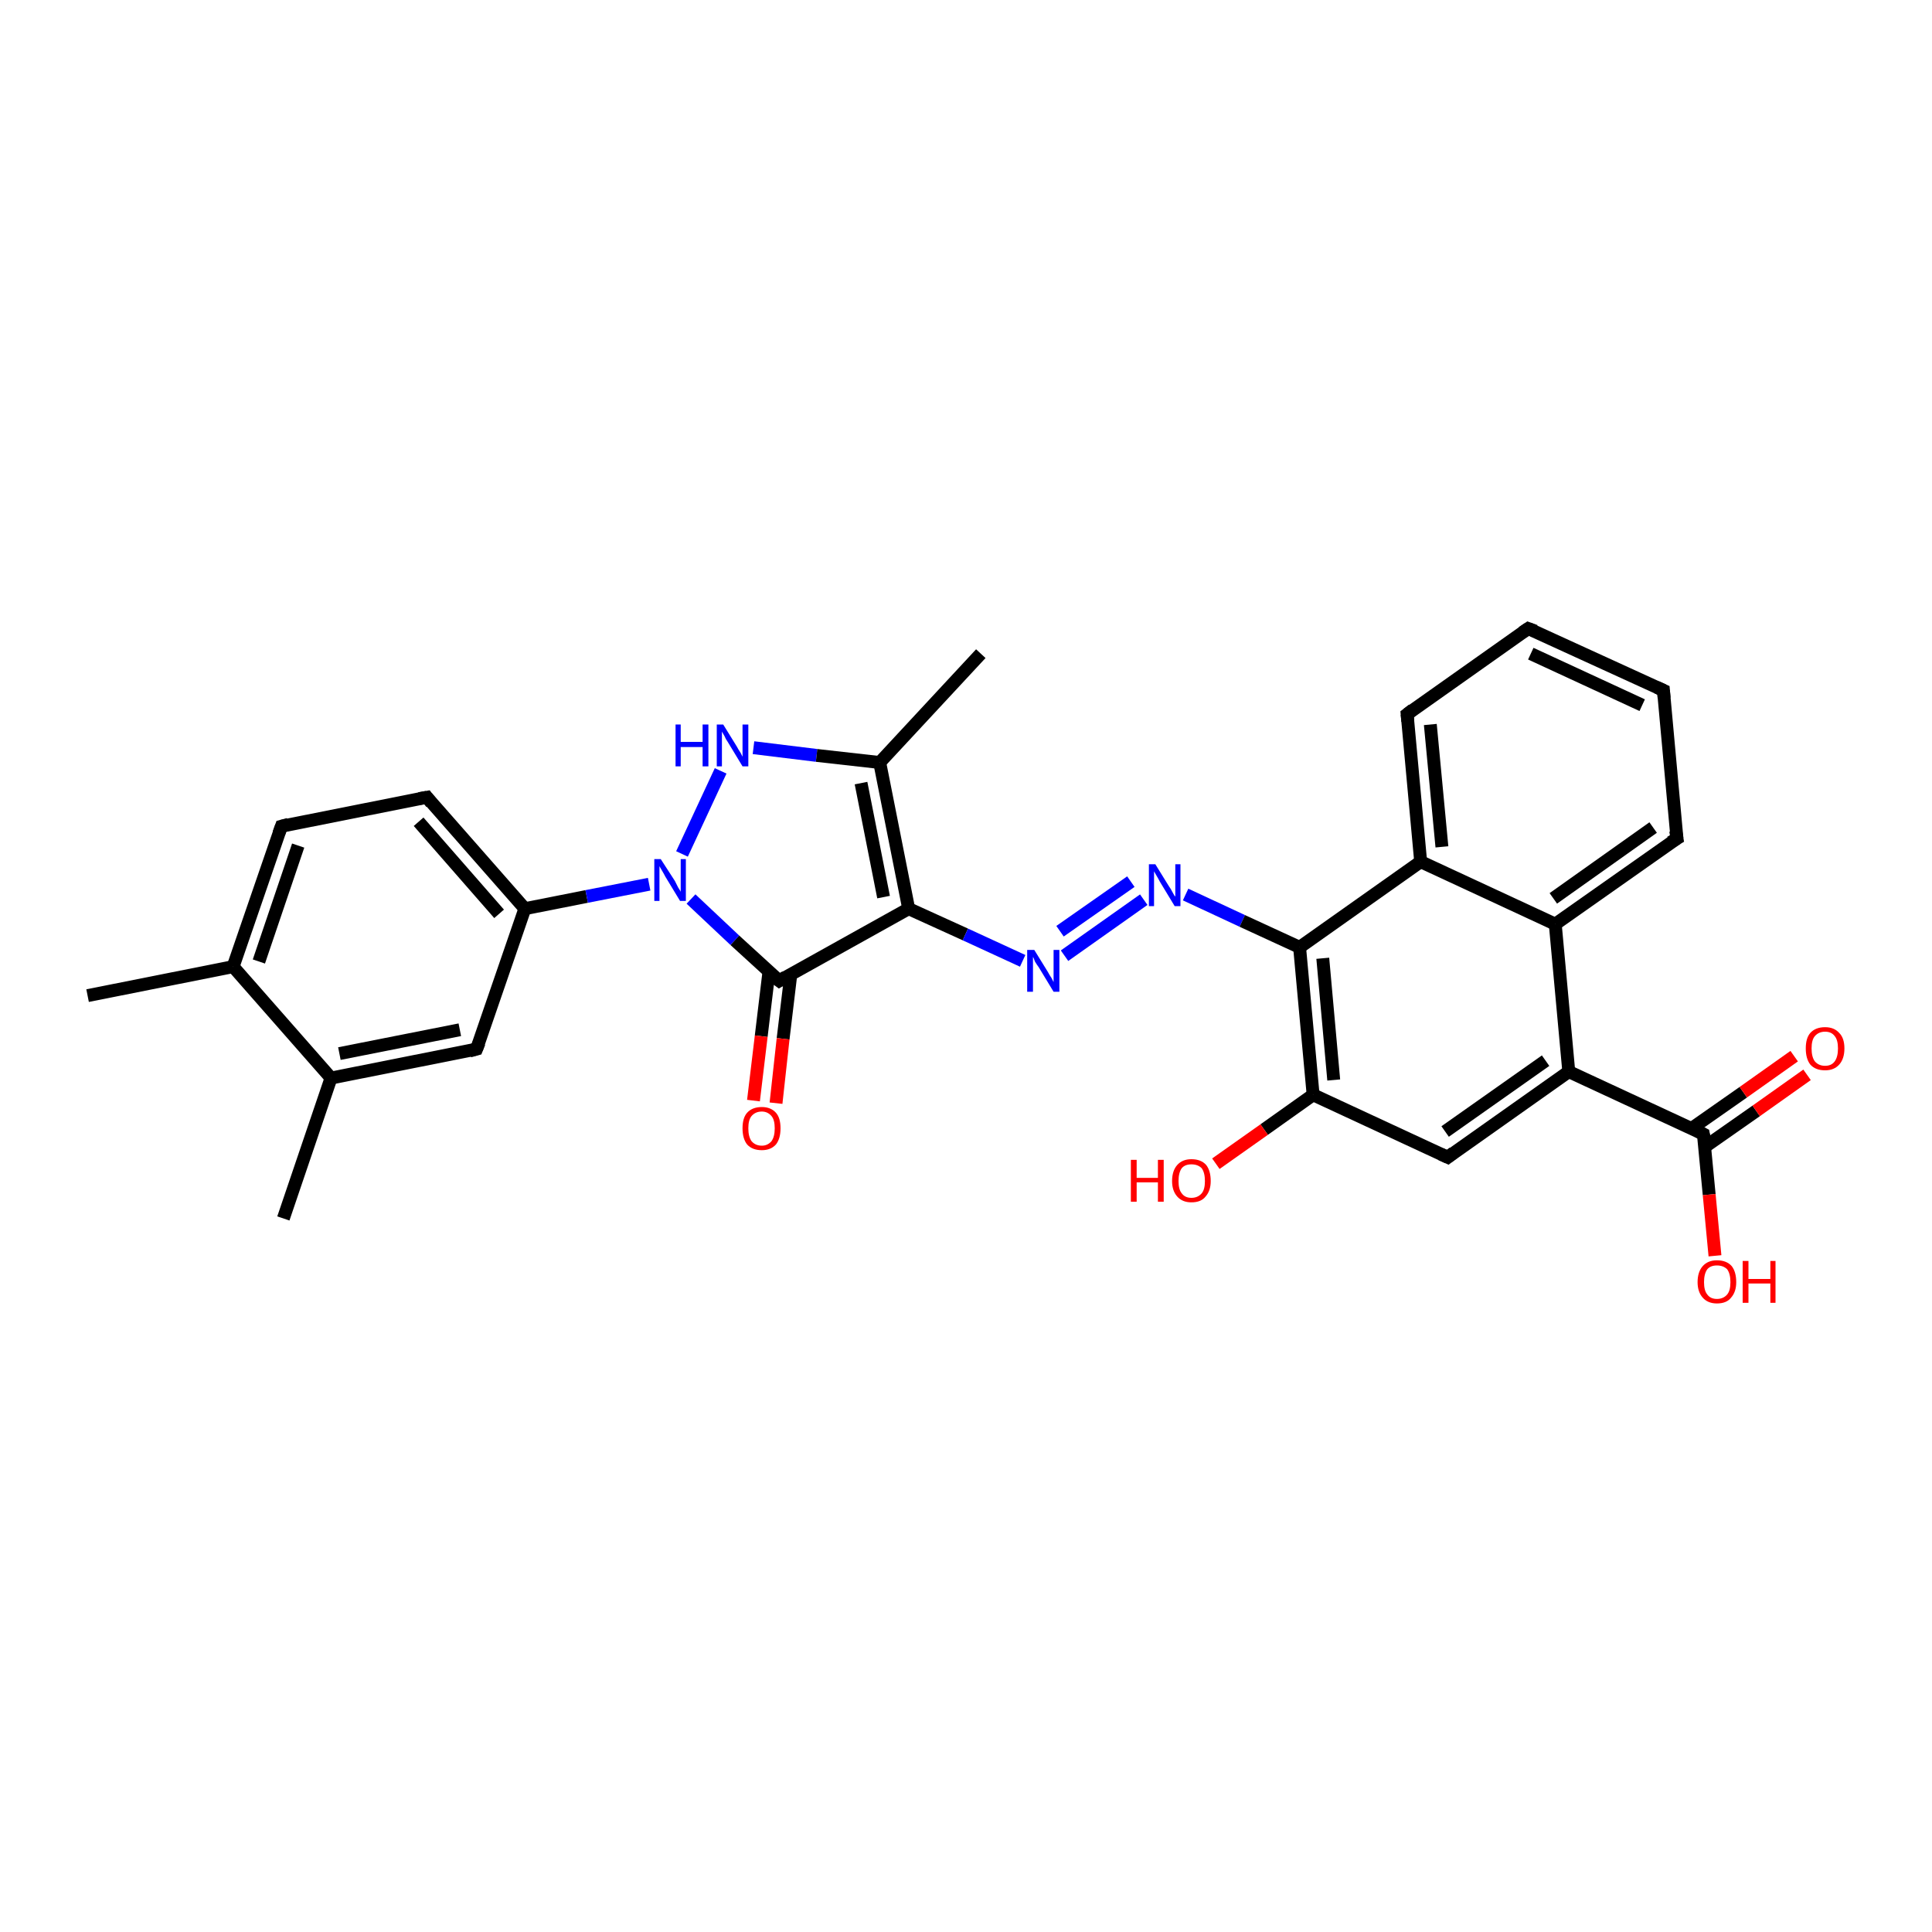<?xml version='1.0' encoding='iso-8859-1'?>
<svg version='1.1' baseProfile='full'
              xmlns='http://www.w3.org/2000/svg'
                      xmlns:rdkit='http://www.rdkit.org/xml'
                      xmlns:xlink='http://www.w3.org/1999/xlink'
                  xml:space='preserve'
width='300px' height='300px' viewBox='0 0 300 300'>
<!-- END OF HEADER -->
<rect style='opacity:1.0;fill:#FFFFFF;stroke:none' width='300.0' height='300.0' x='0.0' y='0.0'> </rect>
<path class='bond-0 atom-0 atom-1' d='M 13.6,154.6 L 36.2,150.1' style='fill:none;fill-rule:evenodd;stroke:#000000;stroke-width:2.0px;stroke-linecap:butt;stroke-linejoin:miter;stroke-opacity:1' />
<path class='bond-1 atom-1 atom-2' d='M 36.2,150.1 L 43.7,128.3' style='fill:none;fill-rule:evenodd;stroke:#000000;stroke-width:2.0px;stroke-linecap:butt;stroke-linejoin:miter;stroke-opacity:1' />
<path class='bond-1 atom-1 atom-2' d='M 40.2,149.3 L 46.3,131.3' style='fill:none;fill-rule:evenodd;stroke:#000000;stroke-width:2.0px;stroke-linecap:butt;stroke-linejoin:miter;stroke-opacity:1' />
<path class='bond-2 atom-2 atom-3' d='M 43.7,128.3 L 66.3,123.8' style='fill:none;fill-rule:evenodd;stroke:#000000;stroke-width:2.0px;stroke-linecap:butt;stroke-linejoin:miter;stroke-opacity:1' />
<path class='bond-3 atom-3 atom-4' d='M 66.3,123.8 L 81.5,141.1' style='fill:none;fill-rule:evenodd;stroke:#000000;stroke-width:2.0px;stroke-linecap:butt;stroke-linejoin:miter;stroke-opacity:1' />
<path class='bond-3 atom-3 atom-4' d='M 65.0,127.6 L 77.5,141.9' style='fill:none;fill-rule:evenodd;stroke:#000000;stroke-width:2.0px;stroke-linecap:butt;stroke-linejoin:miter;stroke-opacity:1' />
<path class='bond-4 atom-4 atom-5' d='M 81.5,141.1 L 91.1,139.2' style='fill:none;fill-rule:evenodd;stroke:#000000;stroke-width:2.0px;stroke-linecap:butt;stroke-linejoin:miter;stroke-opacity:1' />
<path class='bond-4 atom-4 atom-5' d='M 91.1,139.2 L 100.8,137.3' style='fill:none;fill-rule:evenodd;stroke:#0000FF;stroke-width:2.0px;stroke-linecap:butt;stroke-linejoin:miter;stroke-opacity:1' />
<path class='bond-5 atom-5 atom-6' d='M 105.9,132.6 L 111.9,119.7' style='fill:none;fill-rule:evenodd;stroke:#0000FF;stroke-width:2.0px;stroke-linecap:butt;stroke-linejoin:miter;stroke-opacity:1' />
<path class='bond-6 atom-6 atom-7' d='M 117.0,116.1 L 126.8,117.3' style='fill:none;fill-rule:evenodd;stroke:#0000FF;stroke-width:2.0px;stroke-linecap:butt;stroke-linejoin:miter;stroke-opacity:1' />
<path class='bond-6 atom-6 atom-7' d='M 126.8,117.3 L 136.6,118.4' style='fill:none;fill-rule:evenodd;stroke:#000000;stroke-width:2.0px;stroke-linecap:butt;stroke-linejoin:miter;stroke-opacity:1' />
<path class='bond-7 atom-7 atom-8' d='M 136.6,118.4 L 152.3,101.5' style='fill:none;fill-rule:evenodd;stroke:#000000;stroke-width:2.0px;stroke-linecap:butt;stroke-linejoin:miter;stroke-opacity:1' />
<path class='bond-8 atom-7 atom-9' d='M 136.6,118.4 L 141.1,141.1' style='fill:none;fill-rule:evenodd;stroke:#000000;stroke-width:2.0px;stroke-linecap:butt;stroke-linejoin:miter;stroke-opacity:1' />
<path class='bond-8 atom-7 atom-9' d='M 133.7,121.6 L 137.2,139.3' style='fill:none;fill-rule:evenodd;stroke:#000000;stroke-width:2.0px;stroke-linecap:butt;stroke-linejoin:miter;stroke-opacity:1' />
<path class='bond-9 atom-9 atom-10' d='M 141.1,141.1 L 149.9,145.1' style='fill:none;fill-rule:evenodd;stroke:#000000;stroke-width:2.0px;stroke-linecap:butt;stroke-linejoin:miter;stroke-opacity:1' />
<path class='bond-9 atom-9 atom-10' d='M 149.9,145.1 L 158.8,149.2' style='fill:none;fill-rule:evenodd;stroke:#0000FF;stroke-width:2.0px;stroke-linecap:butt;stroke-linejoin:miter;stroke-opacity:1' />
<path class='bond-10 atom-10 atom-11' d='M 165.3,148.4 L 177.6,139.7' style='fill:none;fill-rule:evenodd;stroke:#0000FF;stroke-width:2.0px;stroke-linecap:butt;stroke-linejoin:miter;stroke-opacity:1' />
<path class='bond-10 atom-10 atom-11' d='M 164.6,144.6 L 175.6,136.9' style='fill:none;fill-rule:evenodd;stroke:#0000FF;stroke-width:2.0px;stroke-linecap:butt;stroke-linejoin:miter;stroke-opacity:1' />
<path class='bond-11 atom-11 atom-12' d='M 184.1,138.9 L 192.9,143.0' style='fill:none;fill-rule:evenodd;stroke:#0000FF;stroke-width:2.0px;stroke-linecap:butt;stroke-linejoin:miter;stroke-opacity:1' />
<path class='bond-11 atom-11 atom-12' d='M 192.9,143.0 L 201.8,147.1' style='fill:none;fill-rule:evenodd;stroke:#000000;stroke-width:2.0px;stroke-linecap:butt;stroke-linejoin:miter;stroke-opacity:1' />
<path class='bond-12 atom-12 atom-13' d='M 201.8,147.1 L 203.9,170.0' style='fill:none;fill-rule:evenodd;stroke:#000000;stroke-width:2.0px;stroke-linecap:butt;stroke-linejoin:miter;stroke-opacity:1' />
<path class='bond-12 atom-12 atom-13' d='M 205.4,148.8 L 207.1,167.7' style='fill:none;fill-rule:evenodd;stroke:#000000;stroke-width:2.0px;stroke-linecap:butt;stroke-linejoin:miter;stroke-opacity:1' />
<path class='bond-13 atom-13 atom-14' d='M 203.9,170.0 L 196.3,175.4' style='fill:none;fill-rule:evenodd;stroke:#000000;stroke-width:2.0px;stroke-linecap:butt;stroke-linejoin:miter;stroke-opacity:1' />
<path class='bond-13 atom-13 atom-14' d='M 196.3,175.4 L 188.8,180.7' style='fill:none;fill-rule:evenodd;stroke:#FF0000;stroke-width:2.0px;stroke-linecap:butt;stroke-linejoin:miter;stroke-opacity:1' />
<path class='bond-14 atom-13 atom-15' d='M 203.9,170.0 L 224.8,179.7' style='fill:none;fill-rule:evenodd;stroke:#000000;stroke-width:2.0px;stroke-linecap:butt;stroke-linejoin:miter;stroke-opacity:1' />
<path class='bond-15 atom-15 atom-16' d='M 224.8,179.7 L 243.6,166.4' style='fill:none;fill-rule:evenodd;stroke:#000000;stroke-width:2.0px;stroke-linecap:butt;stroke-linejoin:miter;stroke-opacity:1' />
<path class='bond-15 atom-15 atom-16' d='M 224.4,175.7 L 240.0,164.7' style='fill:none;fill-rule:evenodd;stroke:#000000;stroke-width:2.0px;stroke-linecap:butt;stroke-linejoin:miter;stroke-opacity:1' />
<path class='bond-16 atom-16 atom-17' d='M 243.6,166.4 L 264.5,176.1' style='fill:none;fill-rule:evenodd;stroke:#000000;stroke-width:2.0px;stroke-linecap:butt;stroke-linejoin:miter;stroke-opacity:1' />
<path class='bond-17 atom-17 atom-18' d='M 264.7,178.1 L 272.7,172.5' style='fill:none;fill-rule:evenodd;stroke:#000000;stroke-width:2.0px;stroke-linecap:butt;stroke-linejoin:miter;stroke-opacity:1' />
<path class='bond-17 atom-17 atom-18' d='M 272.7,172.5 L 280.6,166.9' style='fill:none;fill-rule:evenodd;stroke:#FF0000;stroke-width:2.0px;stroke-linecap:butt;stroke-linejoin:miter;stroke-opacity:1' />
<path class='bond-17 atom-17 atom-18' d='M 262.7,175.2 L 270.7,169.6' style='fill:none;fill-rule:evenodd;stroke:#000000;stroke-width:2.0px;stroke-linecap:butt;stroke-linejoin:miter;stroke-opacity:1' />
<path class='bond-17 atom-17 atom-18' d='M 270.7,169.6 L 278.6,164.0' style='fill:none;fill-rule:evenodd;stroke:#FF0000;stroke-width:2.0px;stroke-linecap:butt;stroke-linejoin:miter;stroke-opacity:1' />
<path class='bond-18 atom-17 atom-19' d='M 264.5,176.1 L 265.4,185.5' style='fill:none;fill-rule:evenodd;stroke:#000000;stroke-width:2.0px;stroke-linecap:butt;stroke-linejoin:miter;stroke-opacity:1' />
<path class='bond-18 atom-17 atom-19' d='M 265.4,185.5 L 266.3,195.0' style='fill:none;fill-rule:evenodd;stroke:#FF0000;stroke-width:2.0px;stroke-linecap:butt;stroke-linejoin:miter;stroke-opacity:1' />
<path class='bond-19 atom-16 atom-20' d='M 243.6,166.4 L 241.5,143.5' style='fill:none;fill-rule:evenodd;stroke:#000000;stroke-width:2.0px;stroke-linecap:butt;stroke-linejoin:miter;stroke-opacity:1' />
<path class='bond-20 atom-20 atom-21' d='M 241.5,143.5 L 260.4,130.2' style='fill:none;fill-rule:evenodd;stroke:#000000;stroke-width:2.0px;stroke-linecap:butt;stroke-linejoin:miter;stroke-opacity:1' />
<path class='bond-20 atom-20 atom-21' d='M 241.2,139.5 L 256.7,128.5' style='fill:none;fill-rule:evenodd;stroke:#000000;stroke-width:2.0px;stroke-linecap:butt;stroke-linejoin:miter;stroke-opacity:1' />
<path class='bond-21 atom-21 atom-22' d='M 260.4,130.2 L 258.3,107.2' style='fill:none;fill-rule:evenodd;stroke:#000000;stroke-width:2.0px;stroke-linecap:butt;stroke-linejoin:miter;stroke-opacity:1' />
<path class='bond-22 atom-22 atom-23' d='M 258.3,107.2 L 237.3,97.6' style='fill:none;fill-rule:evenodd;stroke:#000000;stroke-width:2.0px;stroke-linecap:butt;stroke-linejoin:miter;stroke-opacity:1' />
<path class='bond-22 atom-22 atom-23' d='M 255.0,109.5 L 237.7,101.5' style='fill:none;fill-rule:evenodd;stroke:#000000;stroke-width:2.0px;stroke-linecap:butt;stroke-linejoin:miter;stroke-opacity:1' />
<path class='bond-23 atom-23 atom-24' d='M 237.3,97.6 L 218.5,110.9' style='fill:none;fill-rule:evenodd;stroke:#000000;stroke-width:2.0px;stroke-linecap:butt;stroke-linejoin:miter;stroke-opacity:1' />
<path class='bond-24 atom-24 atom-25' d='M 218.5,110.9 L 220.6,133.8' style='fill:none;fill-rule:evenodd;stroke:#000000;stroke-width:2.0px;stroke-linecap:butt;stroke-linejoin:miter;stroke-opacity:1' />
<path class='bond-24 atom-24 atom-25' d='M 222.1,112.5 L 223.9,131.5' style='fill:none;fill-rule:evenodd;stroke:#000000;stroke-width:2.0px;stroke-linecap:butt;stroke-linejoin:miter;stroke-opacity:1' />
<path class='bond-25 atom-9 atom-26' d='M 141.1,141.1 L 121.0,152.3' style='fill:none;fill-rule:evenodd;stroke:#000000;stroke-width:2.0px;stroke-linecap:butt;stroke-linejoin:miter;stroke-opacity:1' />
<path class='bond-26 atom-26 atom-27' d='M 119.4,150.9 L 118.2,160.9' style='fill:none;fill-rule:evenodd;stroke:#000000;stroke-width:2.0px;stroke-linecap:butt;stroke-linejoin:miter;stroke-opacity:1' />
<path class='bond-26 atom-26 atom-27' d='M 118.2,160.9 L 117.0,170.9' style='fill:none;fill-rule:evenodd;stroke:#FF0000;stroke-width:2.0px;stroke-linecap:butt;stroke-linejoin:miter;stroke-opacity:1' />
<path class='bond-26 atom-26 atom-27' d='M 122.8,151.3 L 121.6,161.3' style='fill:none;fill-rule:evenodd;stroke:#000000;stroke-width:2.0px;stroke-linecap:butt;stroke-linejoin:miter;stroke-opacity:1' />
<path class='bond-26 atom-26 atom-27' d='M 121.6,161.3 L 120.5,171.3' style='fill:none;fill-rule:evenodd;stroke:#FF0000;stroke-width:2.0px;stroke-linecap:butt;stroke-linejoin:miter;stroke-opacity:1' />
<path class='bond-27 atom-4 atom-28' d='M 81.5,141.1 L 74.0,162.9' style='fill:none;fill-rule:evenodd;stroke:#000000;stroke-width:2.0px;stroke-linecap:butt;stroke-linejoin:miter;stroke-opacity:1' />
<path class='bond-28 atom-28 atom-29' d='M 74.0,162.9 L 51.4,167.4' style='fill:none;fill-rule:evenodd;stroke:#000000;stroke-width:2.0px;stroke-linecap:butt;stroke-linejoin:miter;stroke-opacity:1' />
<path class='bond-28 atom-28 atom-29' d='M 71.4,159.9 L 52.7,163.6' style='fill:none;fill-rule:evenodd;stroke:#000000;stroke-width:2.0px;stroke-linecap:butt;stroke-linejoin:miter;stroke-opacity:1' />
<path class='bond-29 atom-29 atom-30' d='M 51.4,167.4 L 44.0,189.2' style='fill:none;fill-rule:evenodd;stroke:#000000;stroke-width:2.0px;stroke-linecap:butt;stroke-linejoin:miter;stroke-opacity:1' />
<path class='bond-30 atom-29 atom-1' d='M 51.4,167.4 L 36.2,150.1' style='fill:none;fill-rule:evenodd;stroke:#000000;stroke-width:2.0px;stroke-linecap:butt;stroke-linejoin:miter;stroke-opacity:1' />
<path class='bond-31 atom-26 atom-5' d='M 121.0,152.3 L 114.1,146.0' style='fill:none;fill-rule:evenodd;stroke:#000000;stroke-width:2.0px;stroke-linecap:butt;stroke-linejoin:miter;stroke-opacity:1' />
<path class='bond-31 atom-26 atom-5' d='M 114.1,146.0 L 107.3,139.6' style='fill:none;fill-rule:evenodd;stroke:#0000FF;stroke-width:2.0px;stroke-linecap:butt;stroke-linejoin:miter;stroke-opacity:1' />
<path class='bond-32 atom-25 atom-12' d='M 220.6,133.8 L 201.8,147.1' style='fill:none;fill-rule:evenodd;stroke:#000000;stroke-width:2.0px;stroke-linecap:butt;stroke-linejoin:miter;stroke-opacity:1' />
<path class='bond-33 atom-25 atom-20' d='M 220.6,133.8 L 241.5,143.5' style='fill:none;fill-rule:evenodd;stroke:#000000;stroke-width:2.0px;stroke-linecap:butt;stroke-linejoin:miter;stroke-opacity:1' />
<path d='M 43.3,129.4 L 43.7,128.3 L 44.8,128.0' style='fill:none;stroke:#000000;stroke-width:2.0px;stroke-linecap:butt;stroke-linejoin:miter;stroke-opacity:1;' />
<path d='M 65.1,124.0 L 66.3,123.8 L 67.0,124.7' style='fill:none;stroke:#000000;stroke-width:2.0px;stroke-linecap:butt;stroke-linejoin:miter;stroke-opacity:1;' />
<path d='M 223.7,179.2 L 224.8,179.7 L 225.7,179.0' style='fill:none;stroke:#000000;stroke-width:2.0px;stroke-linecap:butt;stroke-linejoin:miter;stroke-opacity:1;' />
<path d='M 263.5,175.6 L 264.5,176.1 L 264.6,176.6' style='fill:none;stroke:#000000;stroke-width:2.0px;stroke-linecap:butt;stroke-linejoin:miter;stroke-opacity:1;' />
<path d='M 259.4,130.8 L 260.4,130.2 L 260.2,129.0' style='fill:none;stroke:#000000;stroke-width:2.0px;stroke-linecap:butt;stroke-linejoin:miter;stroke-opacity:1;' />
<path d='M 258.4,108.4 L 258.3,107.2 L 257.2,106.7' style='fill:none;stroke:#000000;stroke-width:2.0px;stroke-linecap:butt;stroke-linejoin:miter;stroke-opacity:1;' />
<path d='M 238.4,98.0 L 237.3,97.6 L 236.4,98.2' style='fill:none;stroke:#000000;stroke-width:2.0px;stroke-linecap:butt;stroke-linejoin:miter;stroke-opacity:1;' />
<path d='M 219.4,110.2 L 218.5,110.9 L 218.6,112.0' style='fill:none;stroke:#000000;stroke-width:2.0px;stroke-linecap:butt;stroke-linejoin:miter;stroke-opacity:1;' />
<path d='M 122.0,151.7 L 121.0,152.3 L 120.6,152.0' style='fill:none;stroke:#000000;stroke-width:2.0px;stroke-linecap:butt;stroke-linejoin:miter;stroke-opacity:1;' />
<path d='M 74.4,161.9 L 74.0,162.9 L 72.9,163.2' style='fill:none;stroke:#000000;stroke-width:2.0px;stroke-linecap:butt;stroke-linejoin:miter;stroke-opacity:1;' />
<path class='atom-5' d='M 102.6 133.4
L 104.8 136.8
Q 105.0 137.2, 105.3 137.8
Q 105.7 138.4, 105.7 138.5
L 105.7 133.4
L 106.5 133.4
L 106.5 139.9
L 105.6 139.9
L 103.3 136.1
Q 103.1 135.7, 102.8 135.2
Q 102.5 134.7, 102.4 134.5
L 102.4 139.9
L 101.6 139.9
L 101.6 133.4
L 102.6 133.4
' fill='#0000FF'/>
<path class='atom-6' d='M 104.9 112.5
L 105.7 112.5
L 105.7 115.2
L 109.1 115.2
L 109.1 112.5
L 110.0 112.5
L 110.0 119.0
L 109.1 119.0
L 109.1 116.0
L 105.7 116.0
L 105.7 119.0
L 104.9 119.0
L 104.9 112.5
' fill='#0000FF'/>
<path class='atom-6' d='M 112.3 112.5
L 114.4 115.9
Q 114.6 116.3, 115.0 116.9
Q 115.3 117.5, 115.3 117.5
L 115.3 112.5
L 116.2 112.5
L 116.2 119.0
L 115.3 119.0
L 113.0 115.2
Q 112.7 114.8, 112.5 114.3
Q 112.2 113.8, 112.1 113.6
L 112.1 119.0
L 111.3 119.0
L 111.3 112.5
L 112.3 112.5
' fill='#0000FF'/>
<path class='atom-10' d='M 160.6 147.5
L 162.7 150.9
Q 162.9 151.3, 163.3 151.9
Q 163.6 152.5, 163.6 152.5
L 163.6 147.5
L 164.5 147.5
L 164.5 154.0
L 163.6 154.0
L 161.3 150.2
Q 161.0 149.8, 160.7 149.3
Q 160.5 148.7, 160.4 148.6
L 160.4 154.0
L 159.5 154.0
L 159.5 147.5
L 160.6 147.5
' fill='#0000FF'/>
<path class='atom-11' d='M 179.4 134.2
L 181.5 137.6
Q 181.8 138.0, 182.1 138.6
Q 182.4 139.2, 182.5 139.2
L 182.5 134.2
L 183.3 134.2
L 183.3 140.7
L 182.4 140.7
L 180.1 136.9
Q 179.9 136.5, 179.6 136.0
Q 179.3 135.5, 179.2 135.3
L 179.2 140.7
L 178.4 140.7
L 178.4 134.2
L 179.4 134.2
' fill='#0000FF'/>
<path class='atom-14' d='M 175.6 180.1
L 176.5 180.1
L 176.5 182.9
L 179.8 182.9
L 179.8 180.1
L 180.7 180.1
L 180.7 186.6
L 179.8 186.6
L 179.8 183.6
L 176.5 183.6
L 176.5 186.6
L 175.6 186.6
L 175.6 180.1
' fill='#FF0000'/>
<path class='atom-14' d='M 182.0 183.4
Q 182.0 181.8, 182.8 180.9
Q 183.6 180.0, 185.0 180.0
Q 186.5 180.0, 187.3 180.9
Q 188.0 181.8, 188.0 183.4
Q 188.0 184.9, 187.2 185.8
Q 186.5 186.7, 185.0 186.7
Q 183.6 186.7, 182.8 185.8
Q 182.0 184.9, 182.0 183.4
M 185.0 186.0
Q 186.0 186.0, 186.6 185.3
Q 187.1 184.7, 187.1 183.4
Q 187.1 182.1, 186.6 181.4
Q 186.0 180.8, 185.0 180.8
Q 184.0 180.8, 183.5 181.4
Q 183.0 182.1, 183.0 183.4
Q 183.0 184.7, 183.5 185.3
Q 184.0 186.0, 185.0 186.0
' fill='#FF0000'/>
<path class='atom-18' d='M 280.4 162.8
Q 280.4 161.2, 281.1 160.4
Q 281.9 159.5, 283.4 159.5
Q 284.8 159.5, 285.6 160.4
Q 286.4 161.2, 286.4 162.8
Q 286.4 164.4, 285.6 165.3
Q 284.8 166.2, 283.4 166.2
Q 281.9 166.2, 281.1 165.3
Q 280.4 164.4, 280.4 162.8
M 283.4 165.5
Q 284.4 165.5, 284.9 164.8
Q 285.4 164.1, 285.4 162.8
Q 285.4 161.5, 284.9 160.9
Q 284.4 160.2, 283.4 160.2
Q 282.4 160.2, 281.8 160.9
Q 281.3 161.5, 281.3 162.8
Q 281.3 164.1, 281.8 164.8
Q 282.4 165.5, 283.4 165.5
' fill='#FF0000'/>
<path class='atom-19' d='M 263.6 199.1
Q 263.6 197.5, 264.4 196.6
Q 265.2 195.7, 266.6 195.7
Q 268.1 195.7, 268.9 196.6
Q 269.6 197.5, 269.6 199.1
Q 269.6 200.6, 268.8 201.5
Q 268.1 202.4, 266.6 202.4
Q 265.2 202.4, 264.4 201.5
Q 263.6 200.6, 263.6 199.1
M 266.6 201.7
Q 267.6 201.7, 268.2 201.0
Q 268.7 200.4, 268.7 199.1
Q 268.7 197.8, 268.2 197.1
Q 267.6 196.5, 266.6 196.5
Q 265.6 196.5, 265.1 197.1
Q 264.6 197.8, 264.6 199.1
Q 264.6 200.4, 265.1 201.0
Q 265.6 201.7, 266.6 201.7
' fill='#FF0000'/>
<path class='atom-19' d='M 270.6 195.8
L 271.5 195.8
L 271.5 198.6
L 274.9 198.6
L 274.9 195.8
L 275.7 195.8
L 275.7 202.3
L 274.9 202.3
L 274.9 199.3
L 271.5 199.3
L 271.5 202.3
L 270.6 202.3
L 270.6 195.8
' fill='#FF0000'/>
<path class='atom-27' d='M 115.3 175.2
Q 115.3 173.6, 116.0 172.8
Q 116.8 171.9, 118.3 171.9
Q 119.7 171.9, 120.5 172.8
Q 121.2 173.6, 121.2 175.2
Q 121.2 176.8, 120.5 177.7
Q 119.7 178.6, 118.3 178.6
Q 116.8 178.6, 116.0 177.7
Q 115.3 176.8, 115.3 175.2
M 118.3 177.9
Q 119.2 177.9, 119.8 177.2
Q 120.3 176.5, 120.3 175.2
Q 120.3 173.9, 119.8 173.3
Q 119.2 172.6, 118.3 172.6
Q 117.3 172.6, 116.7 173.3
Q 116.2 173.9, 116.2 175.2
Q 116.2 176.5, 116.7 177.2
Q 117.3 177.9, 118.3 177.9
' fill='#FF0000'/>
</svg>

